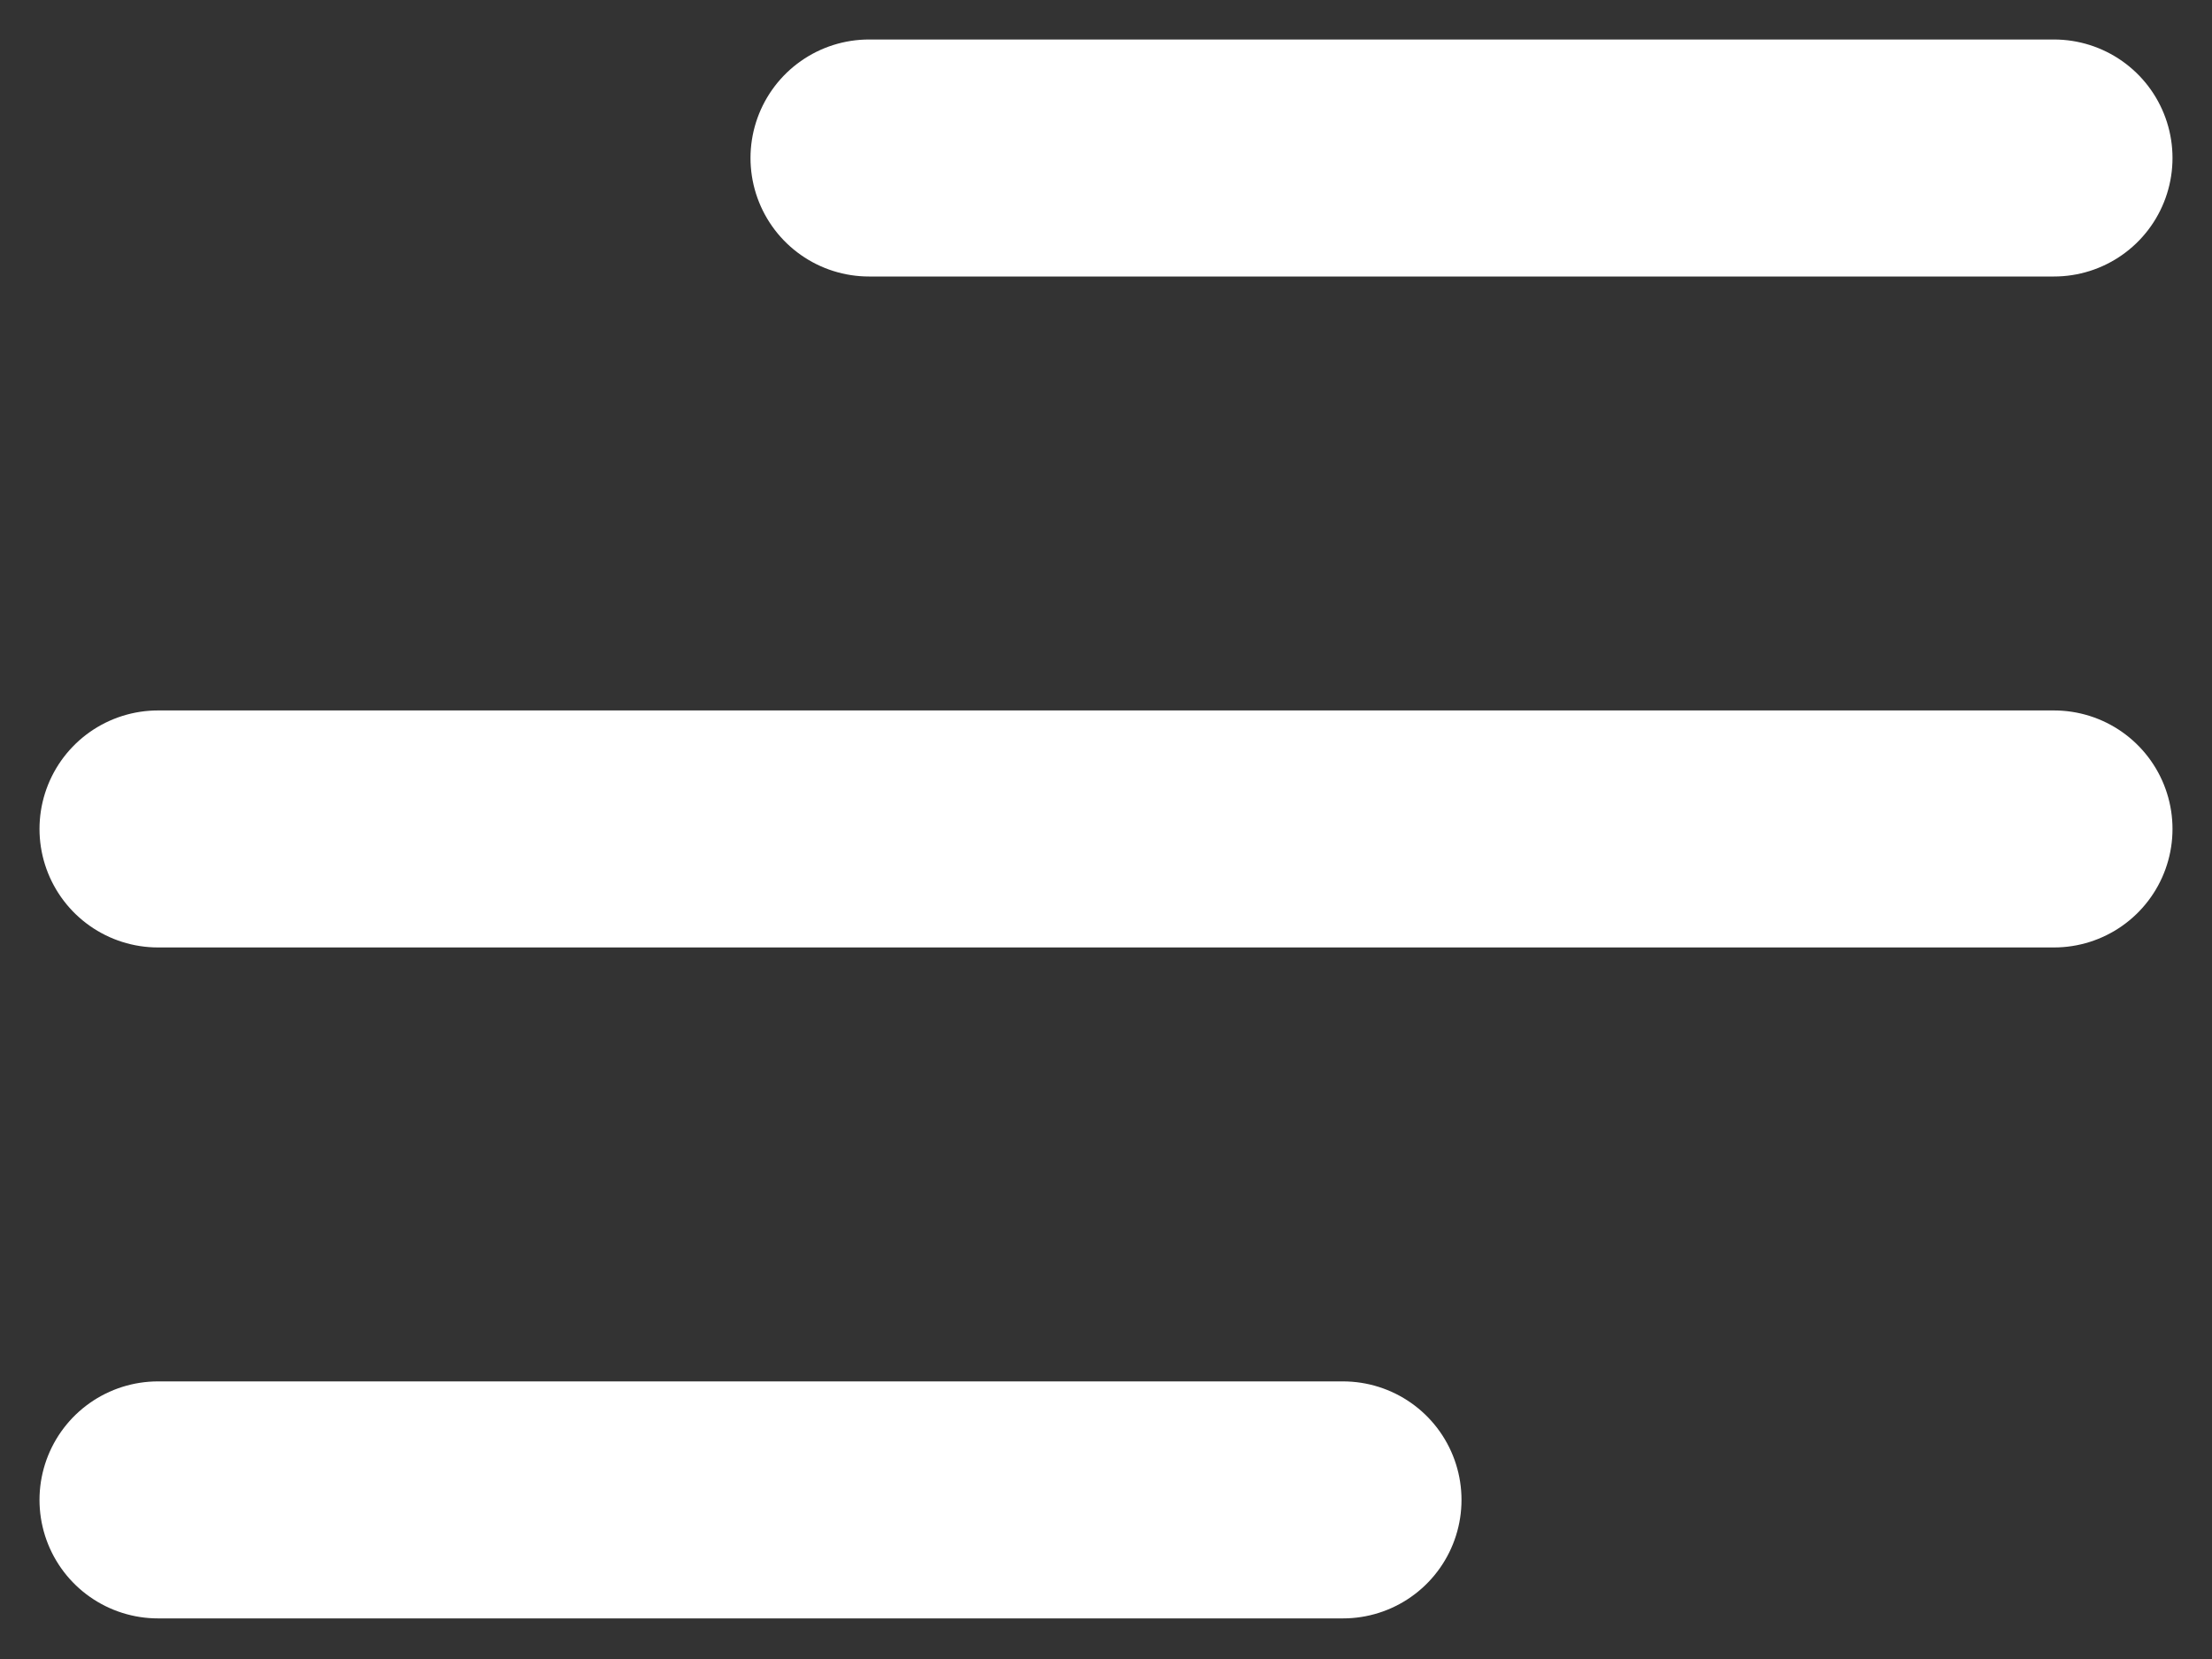 <?xml version="1.0" encoding="UTF-8"?> <svg xmlns="http://www.w3.org/2000/svg" width="28" height="21" viewBox="0 0 28 21" fill="none"><rect x="0" y="0" width="28" height="21" fill="#333333" stroke="none"/><path d="M11 2H26M2 10.493H26M2 18.986H17" stroke="white" stroke-width="3" stroke-linecap="round" stroke-linejoin="round"></path></svg> 